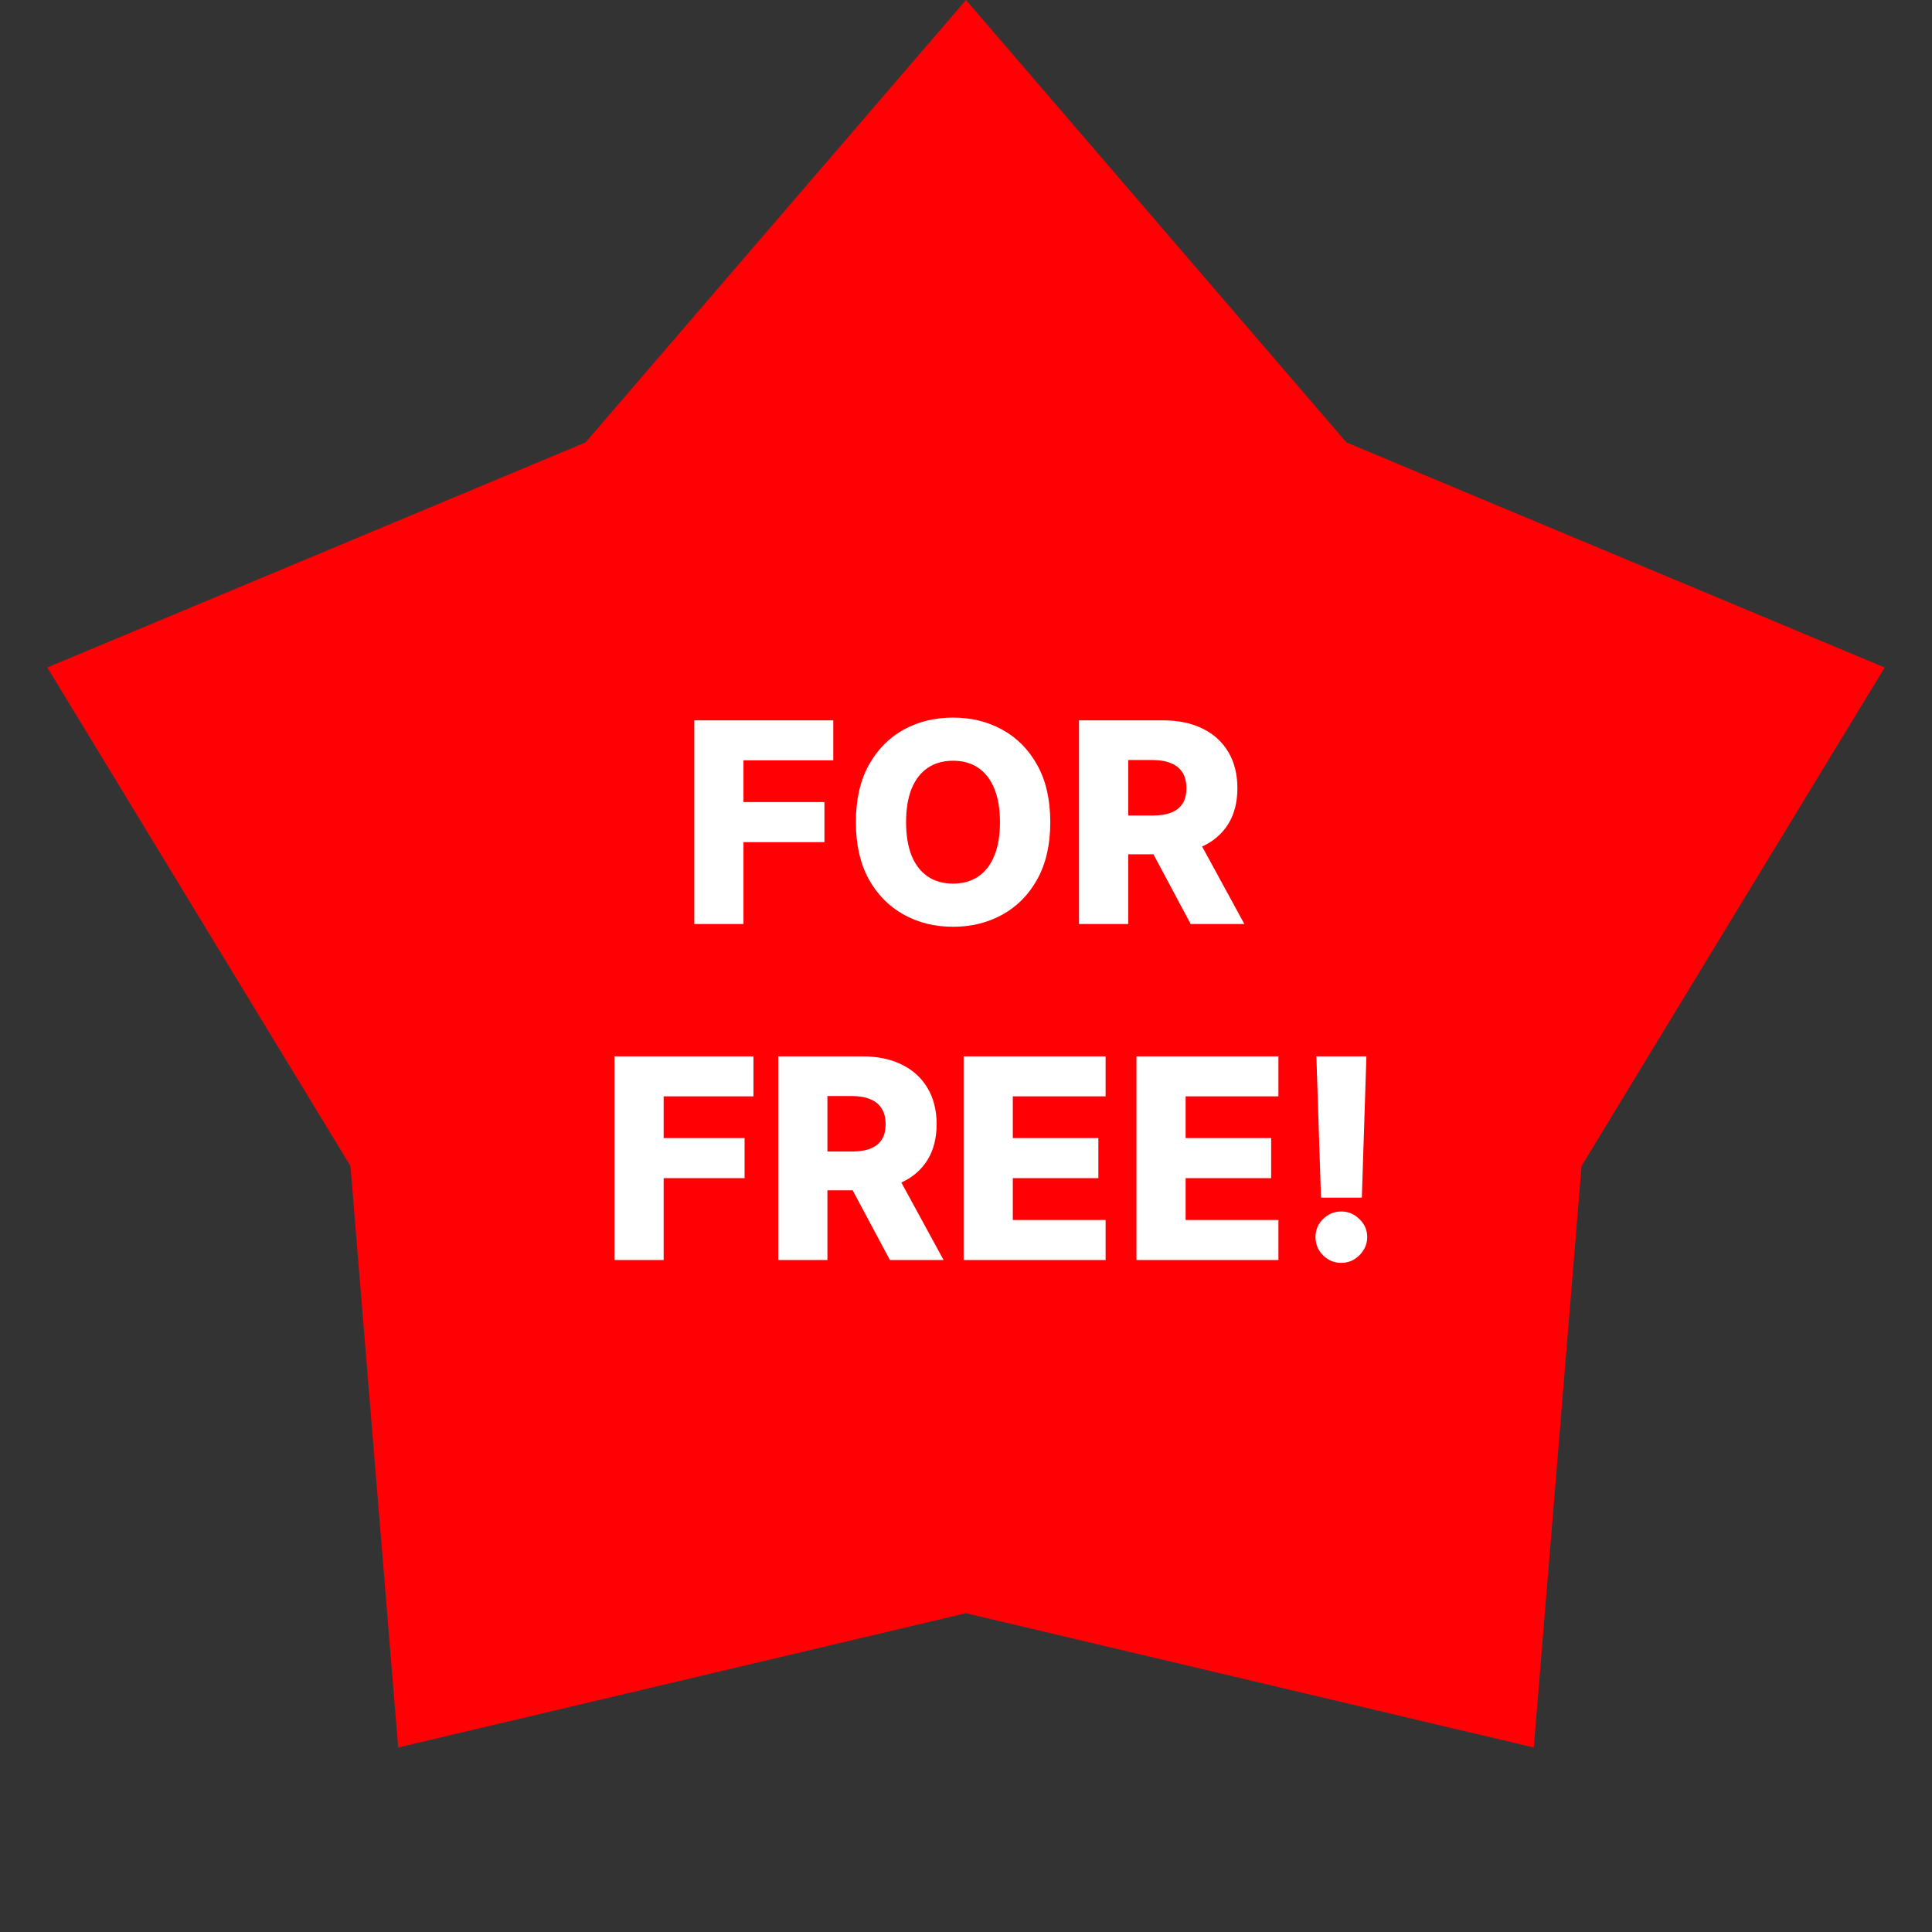<svg width="69" height="69" viewBox="0 0 69 69" fill="none" xmlns="http://www.w3.org/2000/svg">
<rect x="0" y="0" width="69" height="69" fill="#333333" stroke="none"/>
<path d="M34.5 0L48.087 15.8L67.311 23.839L56.484 41.643L54.779 62.411L34.5 57.615L14.221 62.411L12.516 41.643L1.689 23.839L20.913 15.8L34.5 0Z" fill="#FF0004"/>
<path d="M24.796 33V25.727H29.76V27.155H26.553V28.646H29.444V30.077H26.553V33H24.796ZM37.51 29.364C37.51 30.164 37.356 30.842 37.048 31.398C36.74 31.955 36.323 32.377 35.798 32.666C35.275 32.955 34.688 33.099 34.036 33.099C33.383 33.099 32.795 32.954 32.272 32.663C31.748 32.371 31.333 31.949 31.025 31.395C30.72 30.838 30.567 30.162 30.567 29.364C30.567 28.563 30.72 27.885 31.025 27.329C31.333 26.773 31.748 26.35 32.272 26.061C32.795 25.772 33.383 25.628 34.036 25.628C34.688 25.628 35.275 25.772 35.798 26.061C36.323 26.35 36.74 26.773 37.048 27.329C37.356 27.885 37.51 28.563 37.51 29.364ZM35.713 29.364C35.713 28.89 35.645 28.49 35.51 28.163C35.378 27.837 35.186 27.589 34.935 27.421C34.686 27.253 34.387 27.169 34.036 27.169C33.688 27.169 33.389 27.253 33.138 27.421C32.887 27.589 32.694 27.837 32.559 28.163C32.427 28.49 32.36 28.89 32.36 29.364C32.36 29.837 32.427 30.237 32.559 30.564C32.694 30.891 32.887 31.138 33.138 31.306C33.389 31.474 33.688 31.558 34.036 31.558C34.387 31.558 34.686 31.474 34.935 31.306C35.186 31.138 35.378 30.891 35.51 30.564C35.645 30.237 35.713 29.837 35.713 29.364ZM38.536 33V25.727H41.54C42.084 25.727 42.554 25.826 42.95 26.022C43.348 26.216 43.654 26.495 43.87 26.86C44.085 27.222 44.193 27.652 44.193 28.149C44.193 28.653 44.083 29.082 43.862 29.435C43.642 29.785 43.33 30.053 42.925 30.237C42.52 30.419 42.041 30.511 41.487 30.511H39.587V29.126H41.16C41.425 29.126 41.647 29.091 41.824 29.023C42.004 28.952 42.14 28.845 42.233 28.703C42.325 28.559 42.371 28.374 42.371 28.149C42.371 27.924 42.325 27.738 42.233 27.592C42.14 27.442 42.004 27.331 41.824 27.258C41.644 27.182 41.423 27.144 41.16 27.144H40.294V33H38.536ZM42.63 29.676L44.441 33H42.524L40.748 29.676H42.63ZM21.944 45V37.727H26.909V39.155H23.702V40.646H26.592V42.077H23.702V45H21.944ZM27.794 45V37.727H30.798C31.342 37.727 31.812 37.825 32.208 38.022C32.605 38.216 32.912 38.495 33.127 38.86C33.343 39.222 33.451 39.652 33.451 40.149C33.451 40.653 33.34 41.082 33.12 41.435C32.9 41.785 32.588 42.053 32.183 42.237C31.778 42.419 31.299 42.511 30.745 42.511H28.845V41.126H30.418C30.683 41.126 30.904 41.091 31.082 41.023C31.262 40.952 31.398 40.845 31.49 40.703C31.583 40.559 31.629 40.374 31.629 40.149C31.629 39.924 31.583 39.738 31.49 39.592C31.398 39.443 31.262 39.331 31.082 39.258C30.902 39.182 30.681 39.144 30.418 39.144H29.551V45H27.794ZM31.888 41.676L33.699 45H31.782L30.006 41.676H31.888ZM34.415 45V37.727H39.486V39.155H36.172V40.646H39.227V42.077H36.172V43.572H39.486V45H34.415ZM40.587 45V37.727H45.658V39.155H42.344V40.646H45.398V42.077H42.344V43.572H45.658V45H40.587ZM48.8 37.727L48.637 42.773H47.178L47.014 37.727H48.8ZM47.906 45.103C47.652 45.103 47.434 45.013 47.252 44.833C47.072 44.653 46.982 44.435 46.982 44.18C46.982 43.929 47.072 43.715 47.252 43.537C47.434 43.357 47.652 43.267 47.906 43.267C48.149 43.267 48.364 43.357 48.548 43.537C48.735 43.715 48.829 43.929 48.829 44.18C48.829 44.35 48.785 44.505 48.697 44.645C48.612 44.785 48.5 44.896 48.36 44.979C48.223 45.062 48.071 45.103 47.906 45.103Z" fill="white"/>
</svg>

